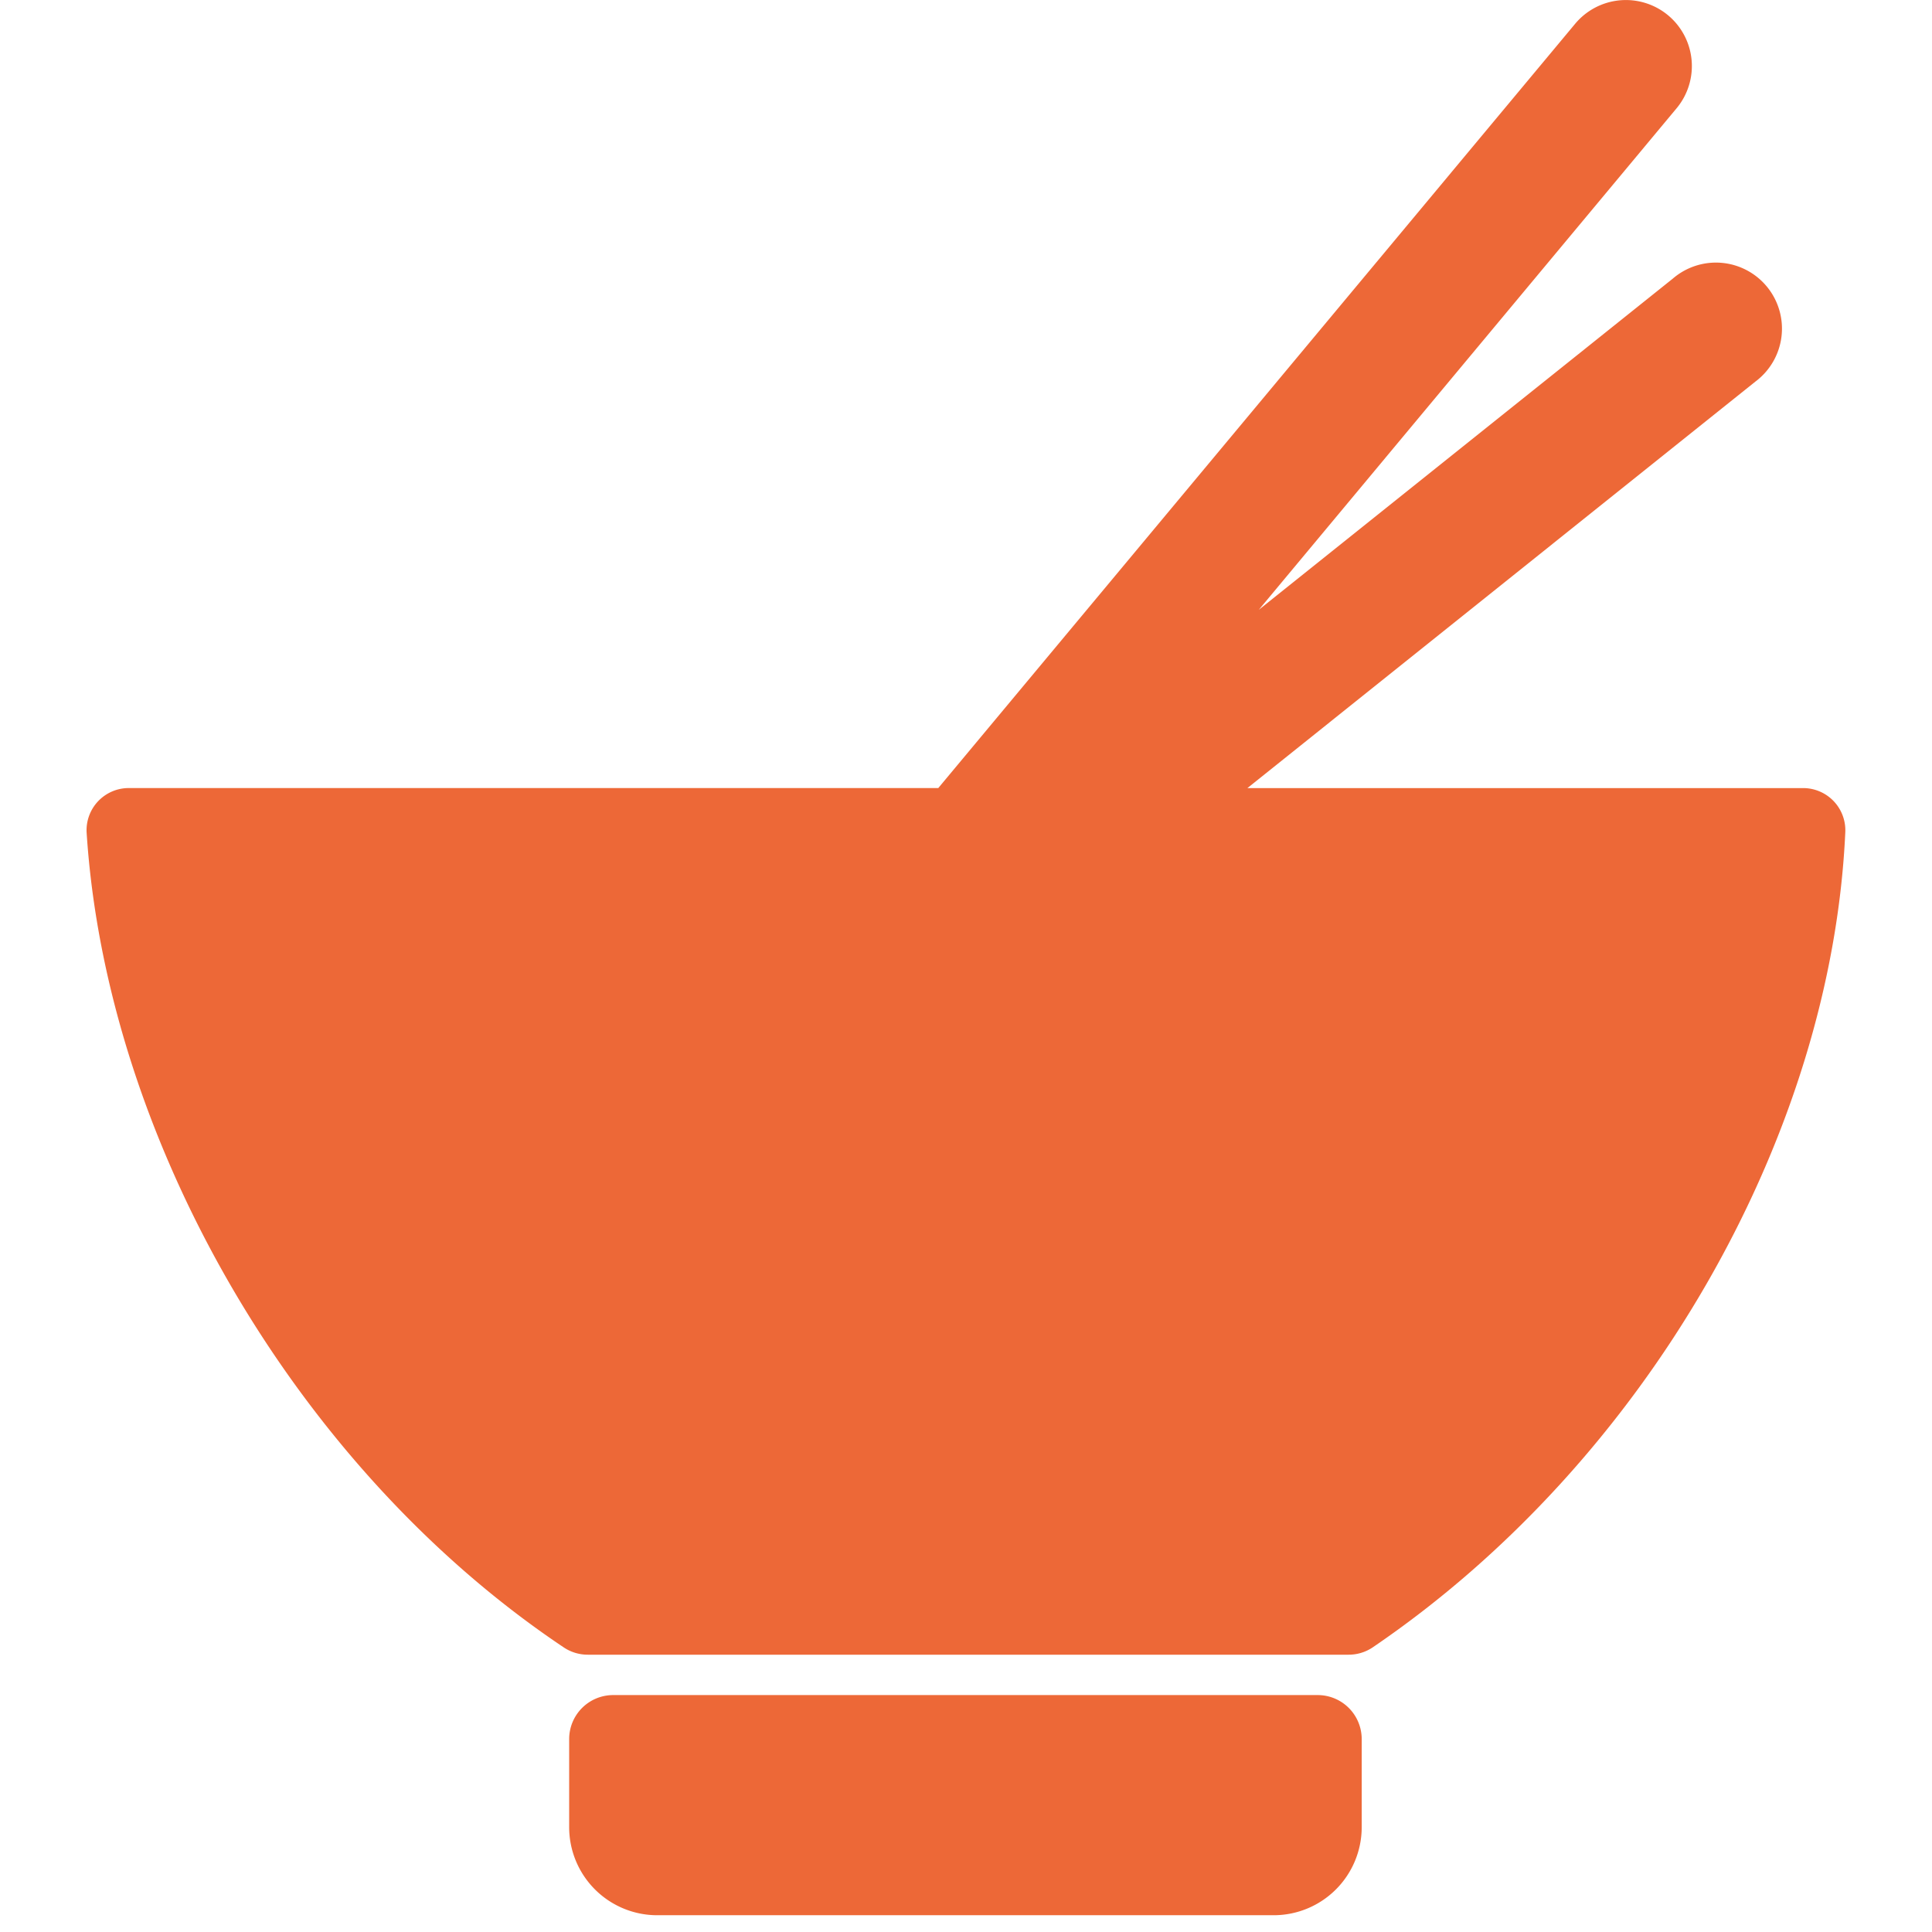 <svg xmlns="http://www.w3.org/2000/svg" width="60" height="60"><path data-name="icon_ramen" d="M51.804.475a2.051 2.051 0 01.263 2.889L39.093 18.938 51.95 8.653a2.051 2.051 0 112.562 3.2L38.739 24.475h17.239a1.31 1.31 0 011.33 1.353c-.425 9.47-6.19 19.56-14.675 25.331a1.337 1.337 0 01-.752.229H18.256a1.334 1.334 0 01-.743-.223C9.118 45.547 3.297 35.314 2.69 25.853a1.31 1.31 0 011.33-1.379h25.119L48.919.737a2.051 2.051 0 012.885-.262zM19.043 52.642a1.367 1.367 0 00-1.367 1.367v2.735a2.735 2.735 0 002.735 2.735h19.143a2.735 2.735 0 002.735-2.735v-2.735a1.367 1.367 0 00-1.367-1.367z" fill="#ed6837" fill-rule="evenodd"/><path data-name="長方形 516" fill="none" d="M0 0h60v60H0z"/></svg>